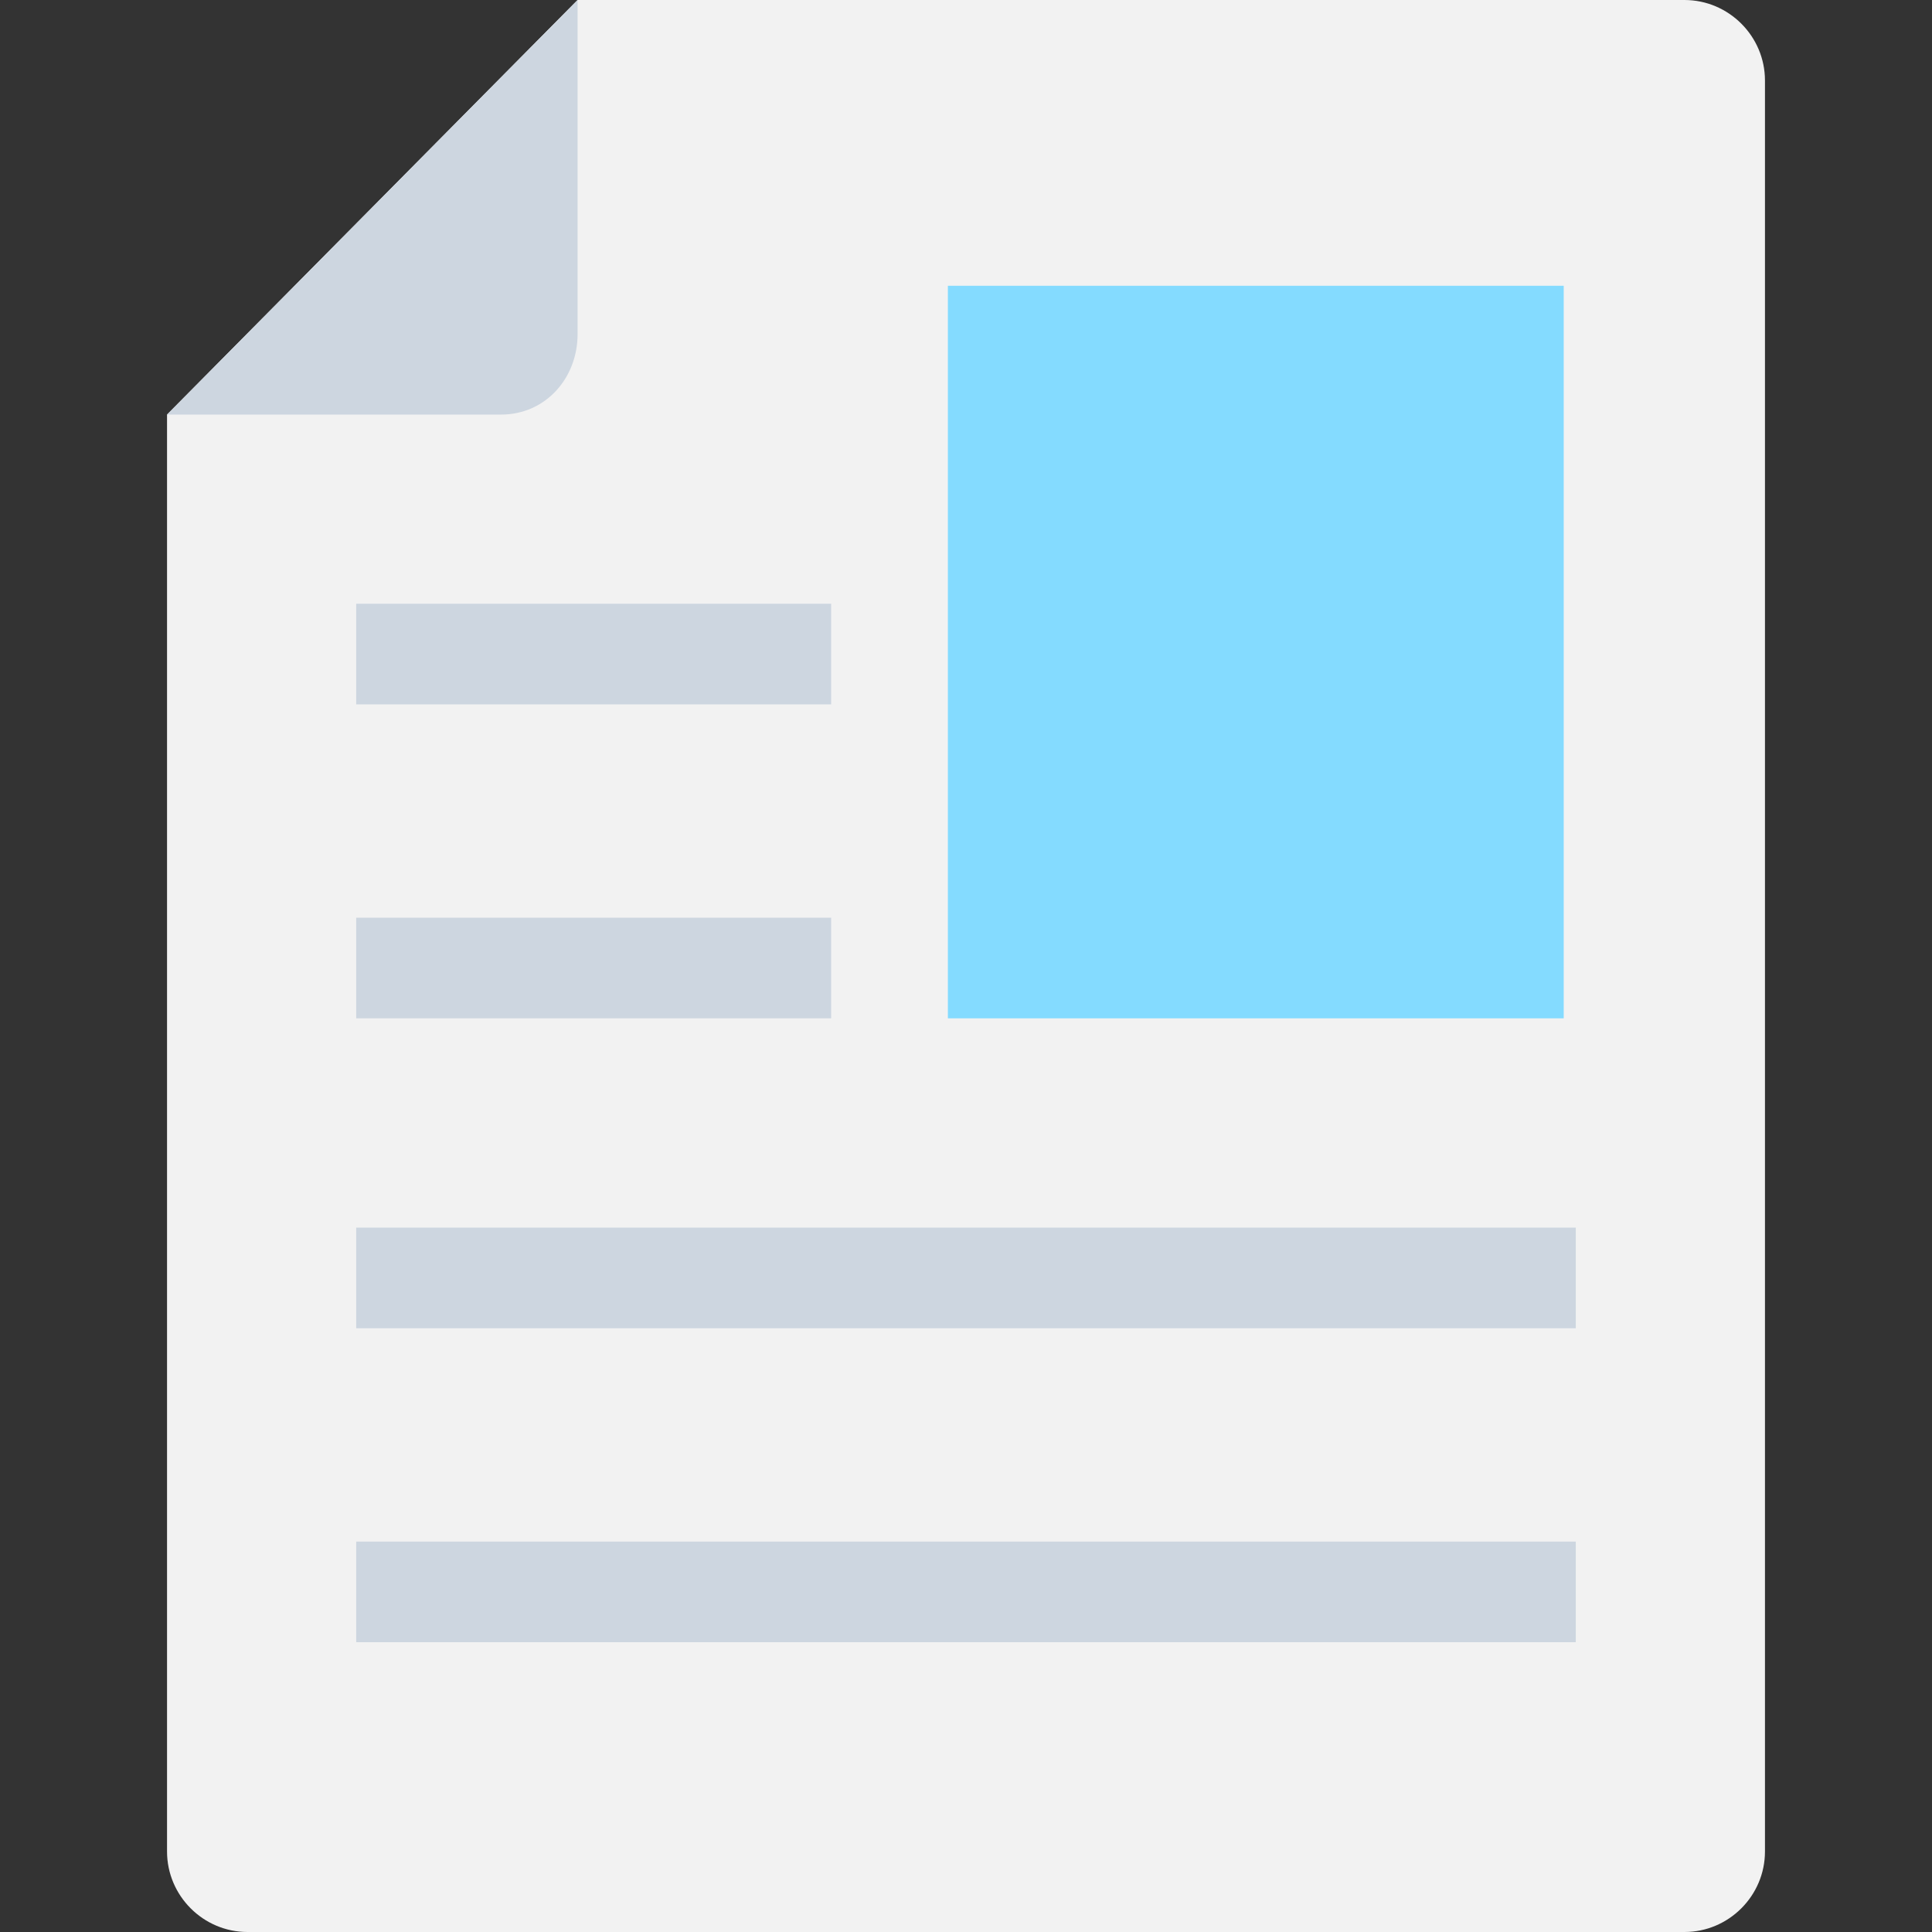 <?xml version="1.0" encoding="iso-8859-1"?>
<!-- Uploaded to: SVG Repo, www.svgrepo.com, Generator: SVG Repo Mixer Tools -->
<svg version="1.1" id="Layer_1" xmlns="http://www.w3.org/2000/svg" xmlns:xlink="http://www.w3.org/1999/xlink" 
	 viewBox="0 0 501.551 501.551" xml:space="preserve">
<rect x="0" y="0" width="501.551" height="501.551" fill="#333333" stroke="none"/>
<path style="fill:#F2F2F2;" d="M149.943,0L43.363,107.624v373.029c0,11.494,9.404,20.898,20.898,20.898H437.29
	c11.494,0,20.898-9.404,20.898-20.898V20.898C458.188,9.404,448.784,0,437.29,0H149.943z"/>
<path style="fill:#CDD6E0;" d="M149.943,86.727V0L43.363,107.624h86.727C141.584,107.624,149.943,98.22,149.943,86.727z"/>
<rect x="246.073" y="74.188" style="fill:#84DBFF;" width="159.869" height="190.171"/>
<g>
	<rect x="92.473" y="156.735" style="fill:#CDD6E0;" width="123.298" height="26.122"/>
	<rect x="92.473" y="238.237" style="fill:#CDD6E0;" width="123.298" height="26.122"/>
	<rect x="92.473" y="318.694" style="fill:#CDD6E0;" width="316.604" height="26.122"/>
	<rect x="92.473" y="400.196" style="fill:#CDD6E0;" width="316.604" height="26.122"/>
</g>
</svg>